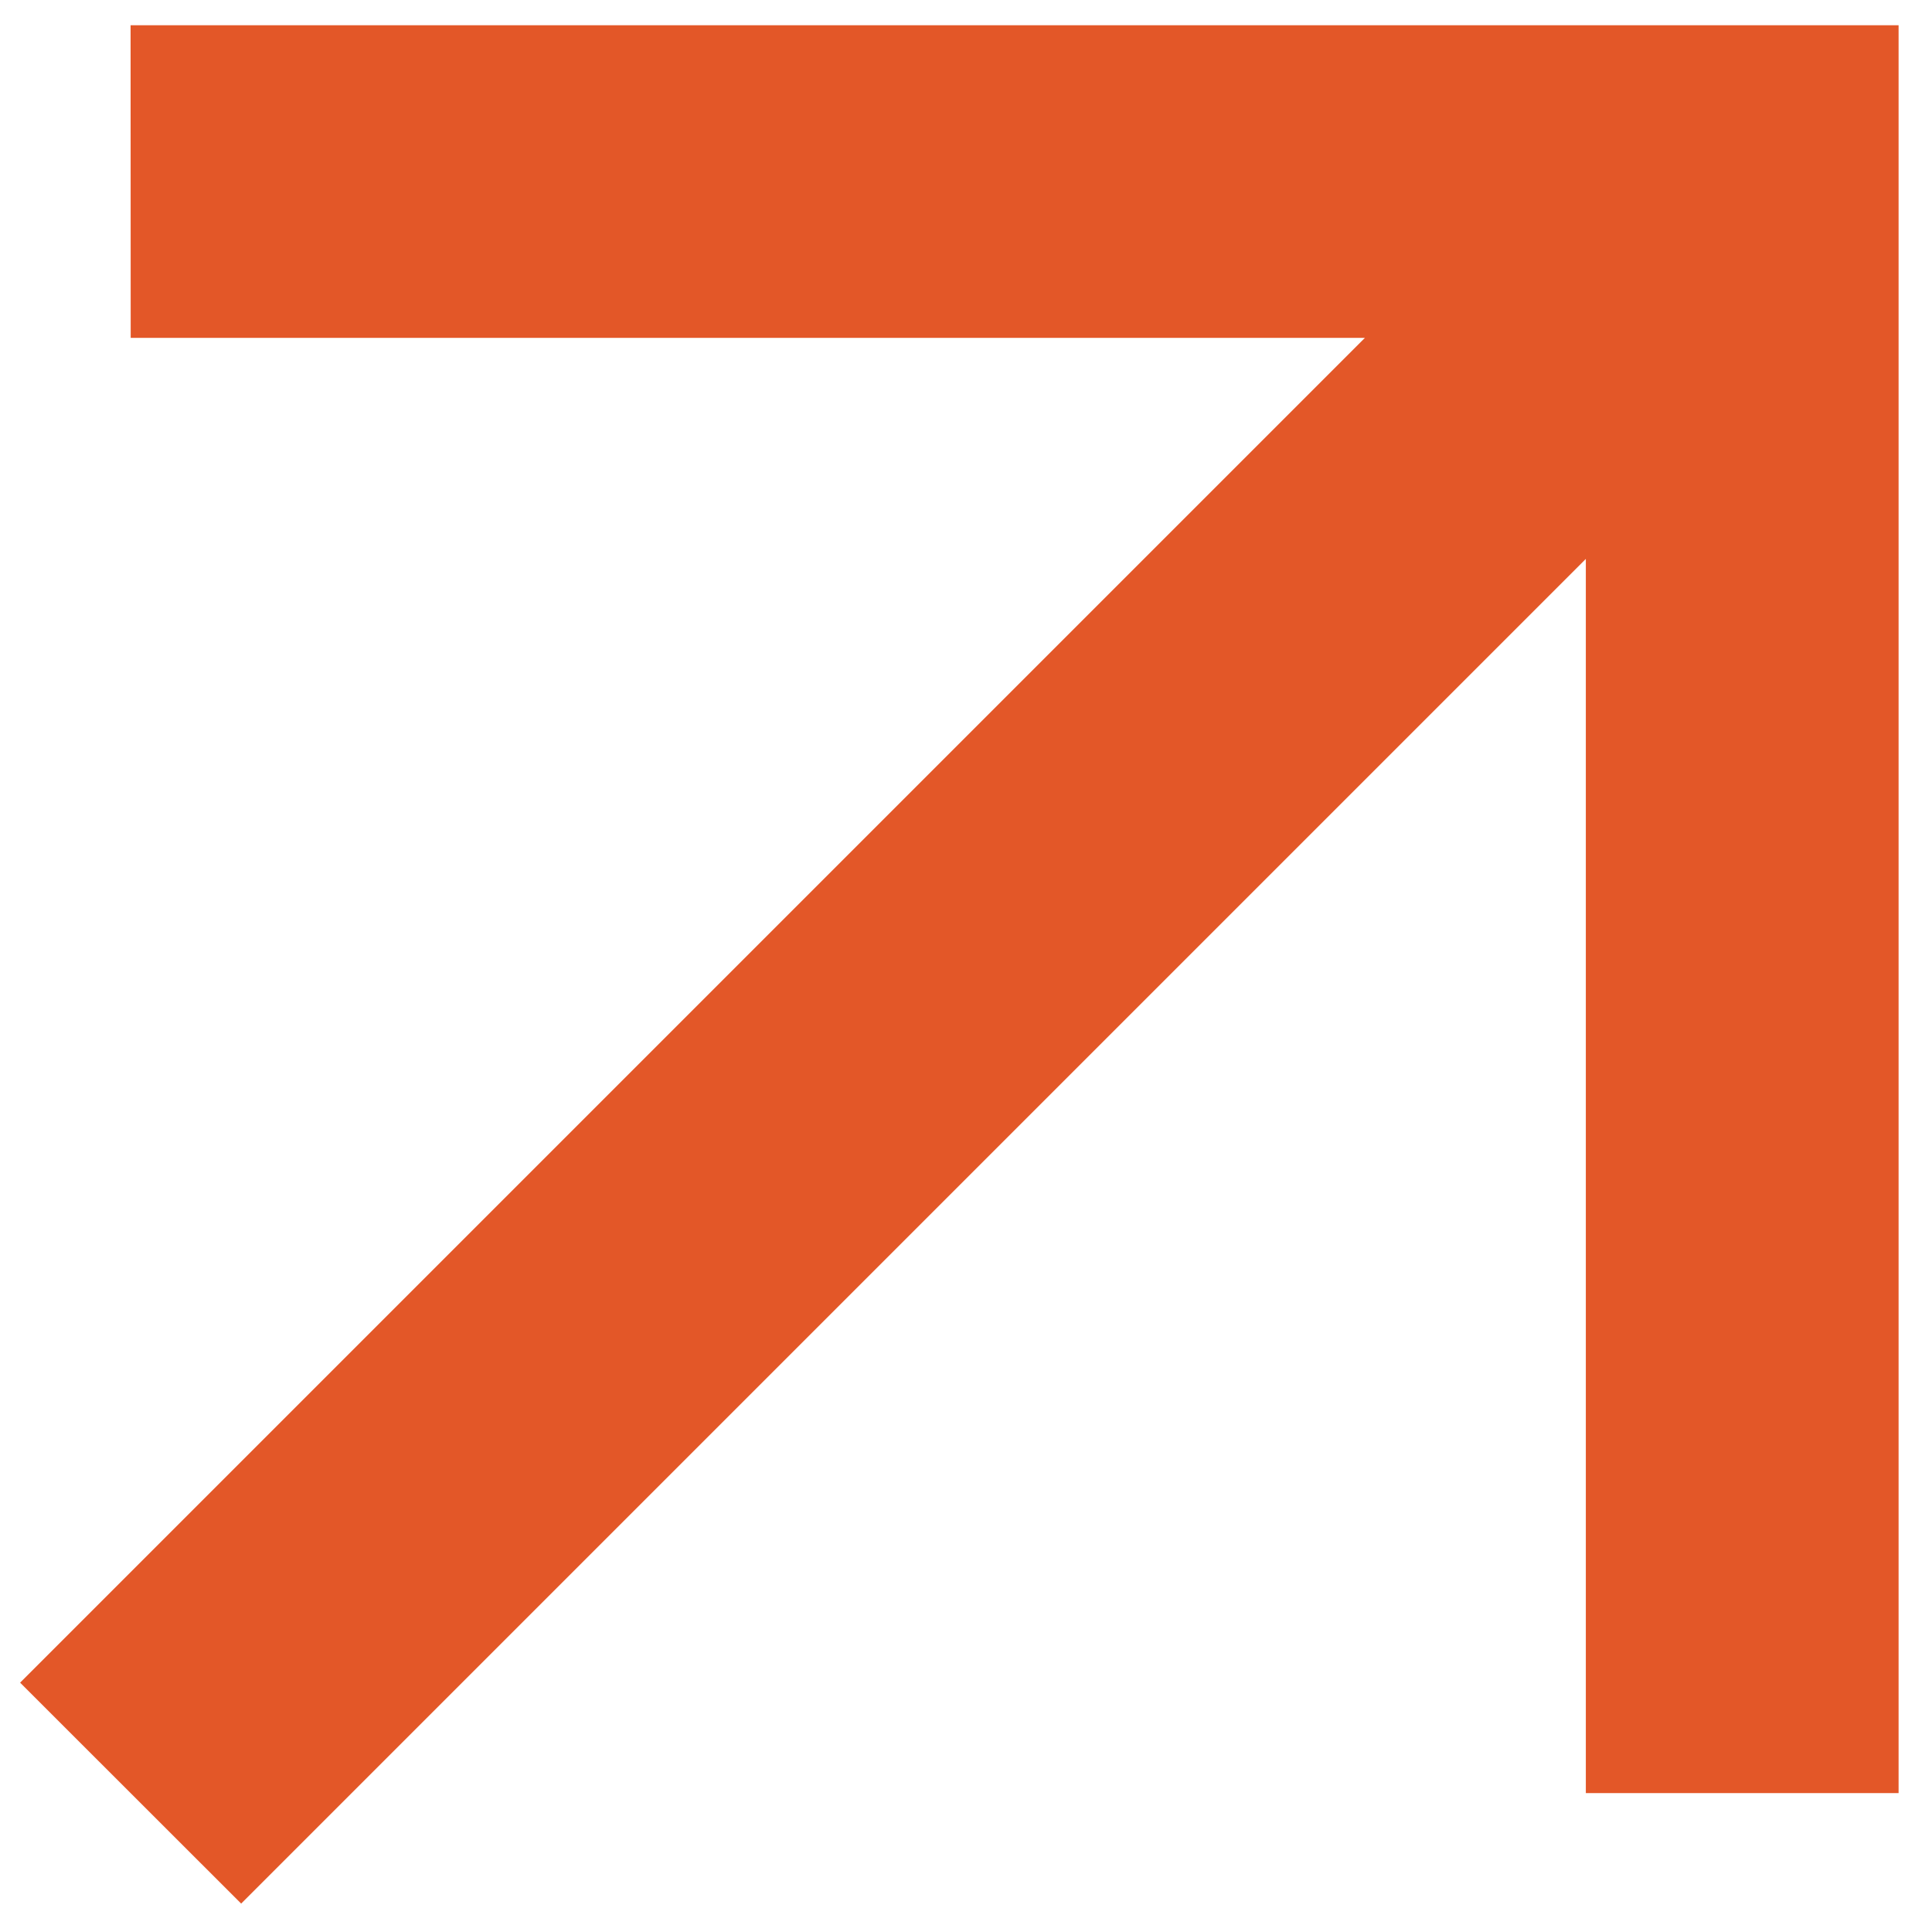 <svg width="17" height="17" viewBox="0 0 17 17" fill="none" xmlns="http://www.w3.org/2000/svg">
<path d="M16.706 0.222H1.149L1.15 2.973L12.01 2.973L0.177 14.806L2.122 16.75L13.954 4.918L13.954 15.778L16.706 15.778V0.222Z" fill="#E35728"/>
</svg>
